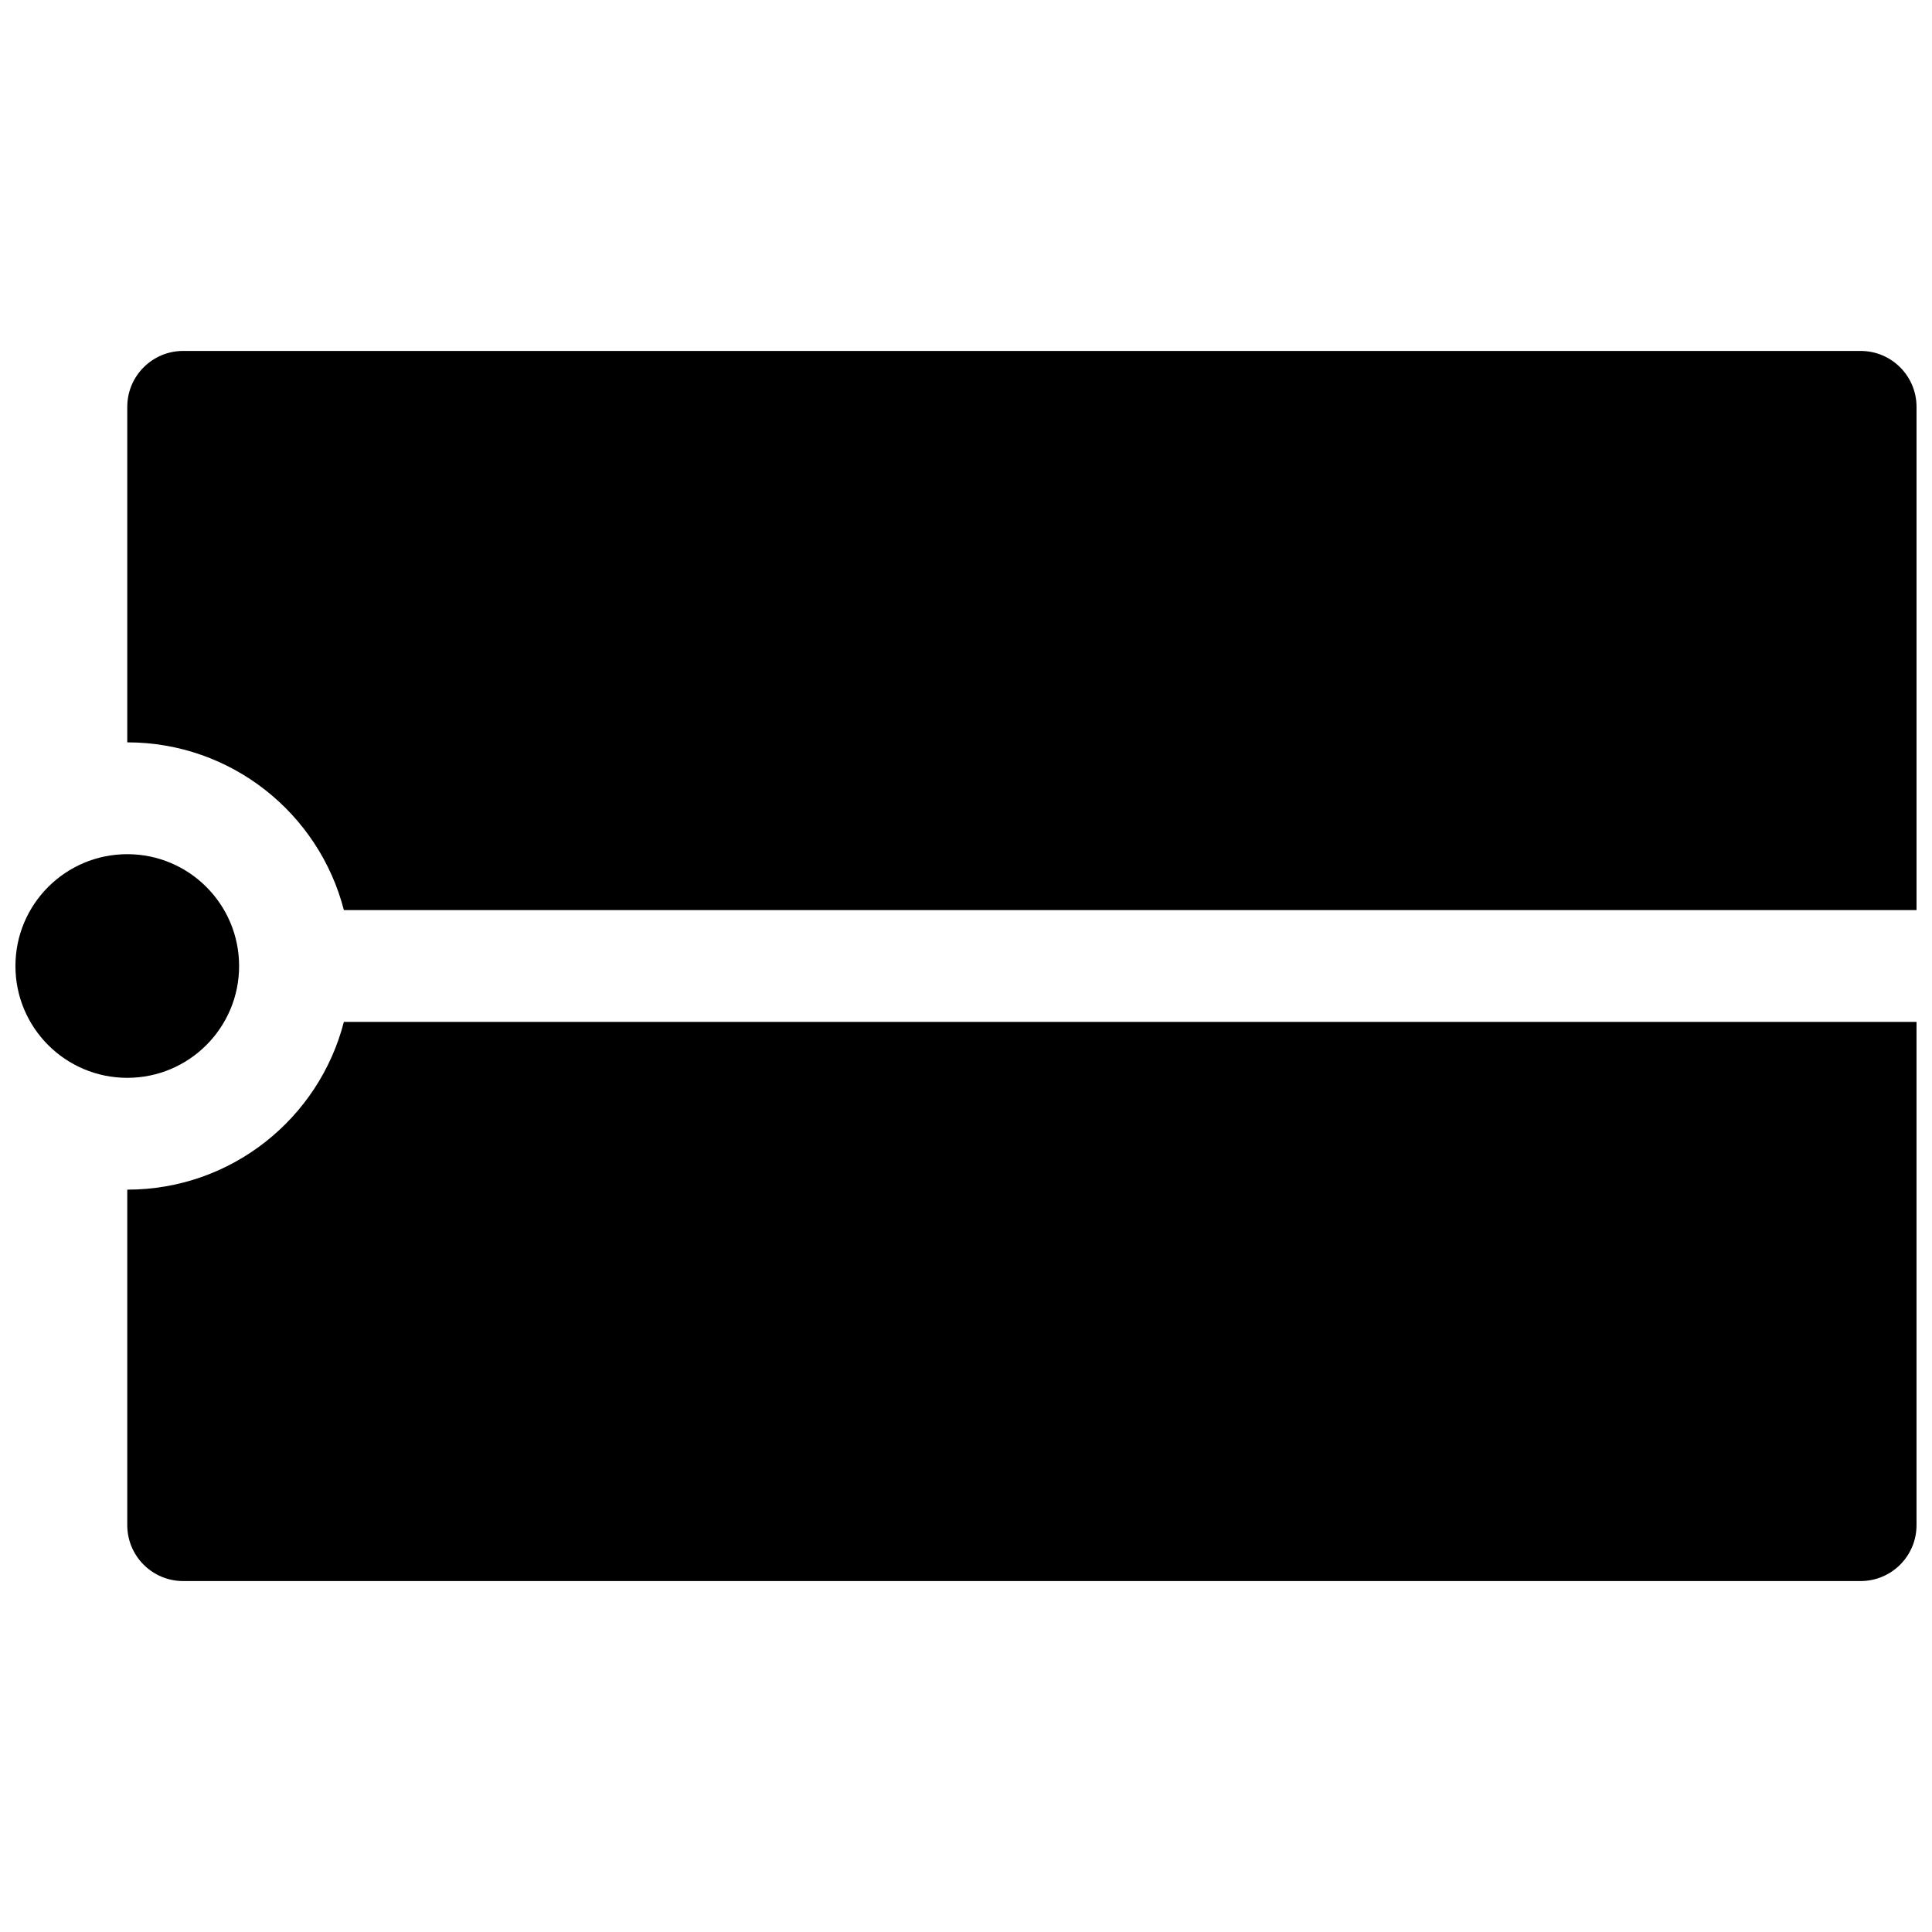 <?xml version="1.0" encoding="UTF-8"?>
<!-- Uploaded to: ICON Repo, www.iconrepo.com, Generator: ICON Repo Mixer Tools -->
<svg width="800px" height="800px" version="1.1" viewBox="144 144 512 512" xmlns="http://www.w3.org/2000/svg">
 <defs>
  <clipPath id="a">
   <path d="m148.09 237h503.81v326h-503.81z"/>
  </clipPath>
 </defs>
 <g clip-path="url(#a)">
  <path d="m235.13 414.82h416.77v133.36c0 8.184-6.633 14.816-14.816 14.816h-444.54c-8.184 0-14.816-6.633-14.816-14.816v-88.91c27.617 0 50.824-18.891 57.402-44.453zm-57.402-74.09v-88.906c0-8.184 6.633-14.82 14.816-14.82h444.54c8.184 0 14.816 6.637 14.816 14.82v133.36h-416.77c-6.578-25.562-29.785-44.453-57.402-44.453zm0 88.906c-16.367 0-29.637-13.266-29.637-29.633s13.27-29.637 29.637-29.637c16.367 0 29.637 13.27 29.637 29.637s-13.27 29.633-29.637 29.633z"/>
 </g>
</svg>